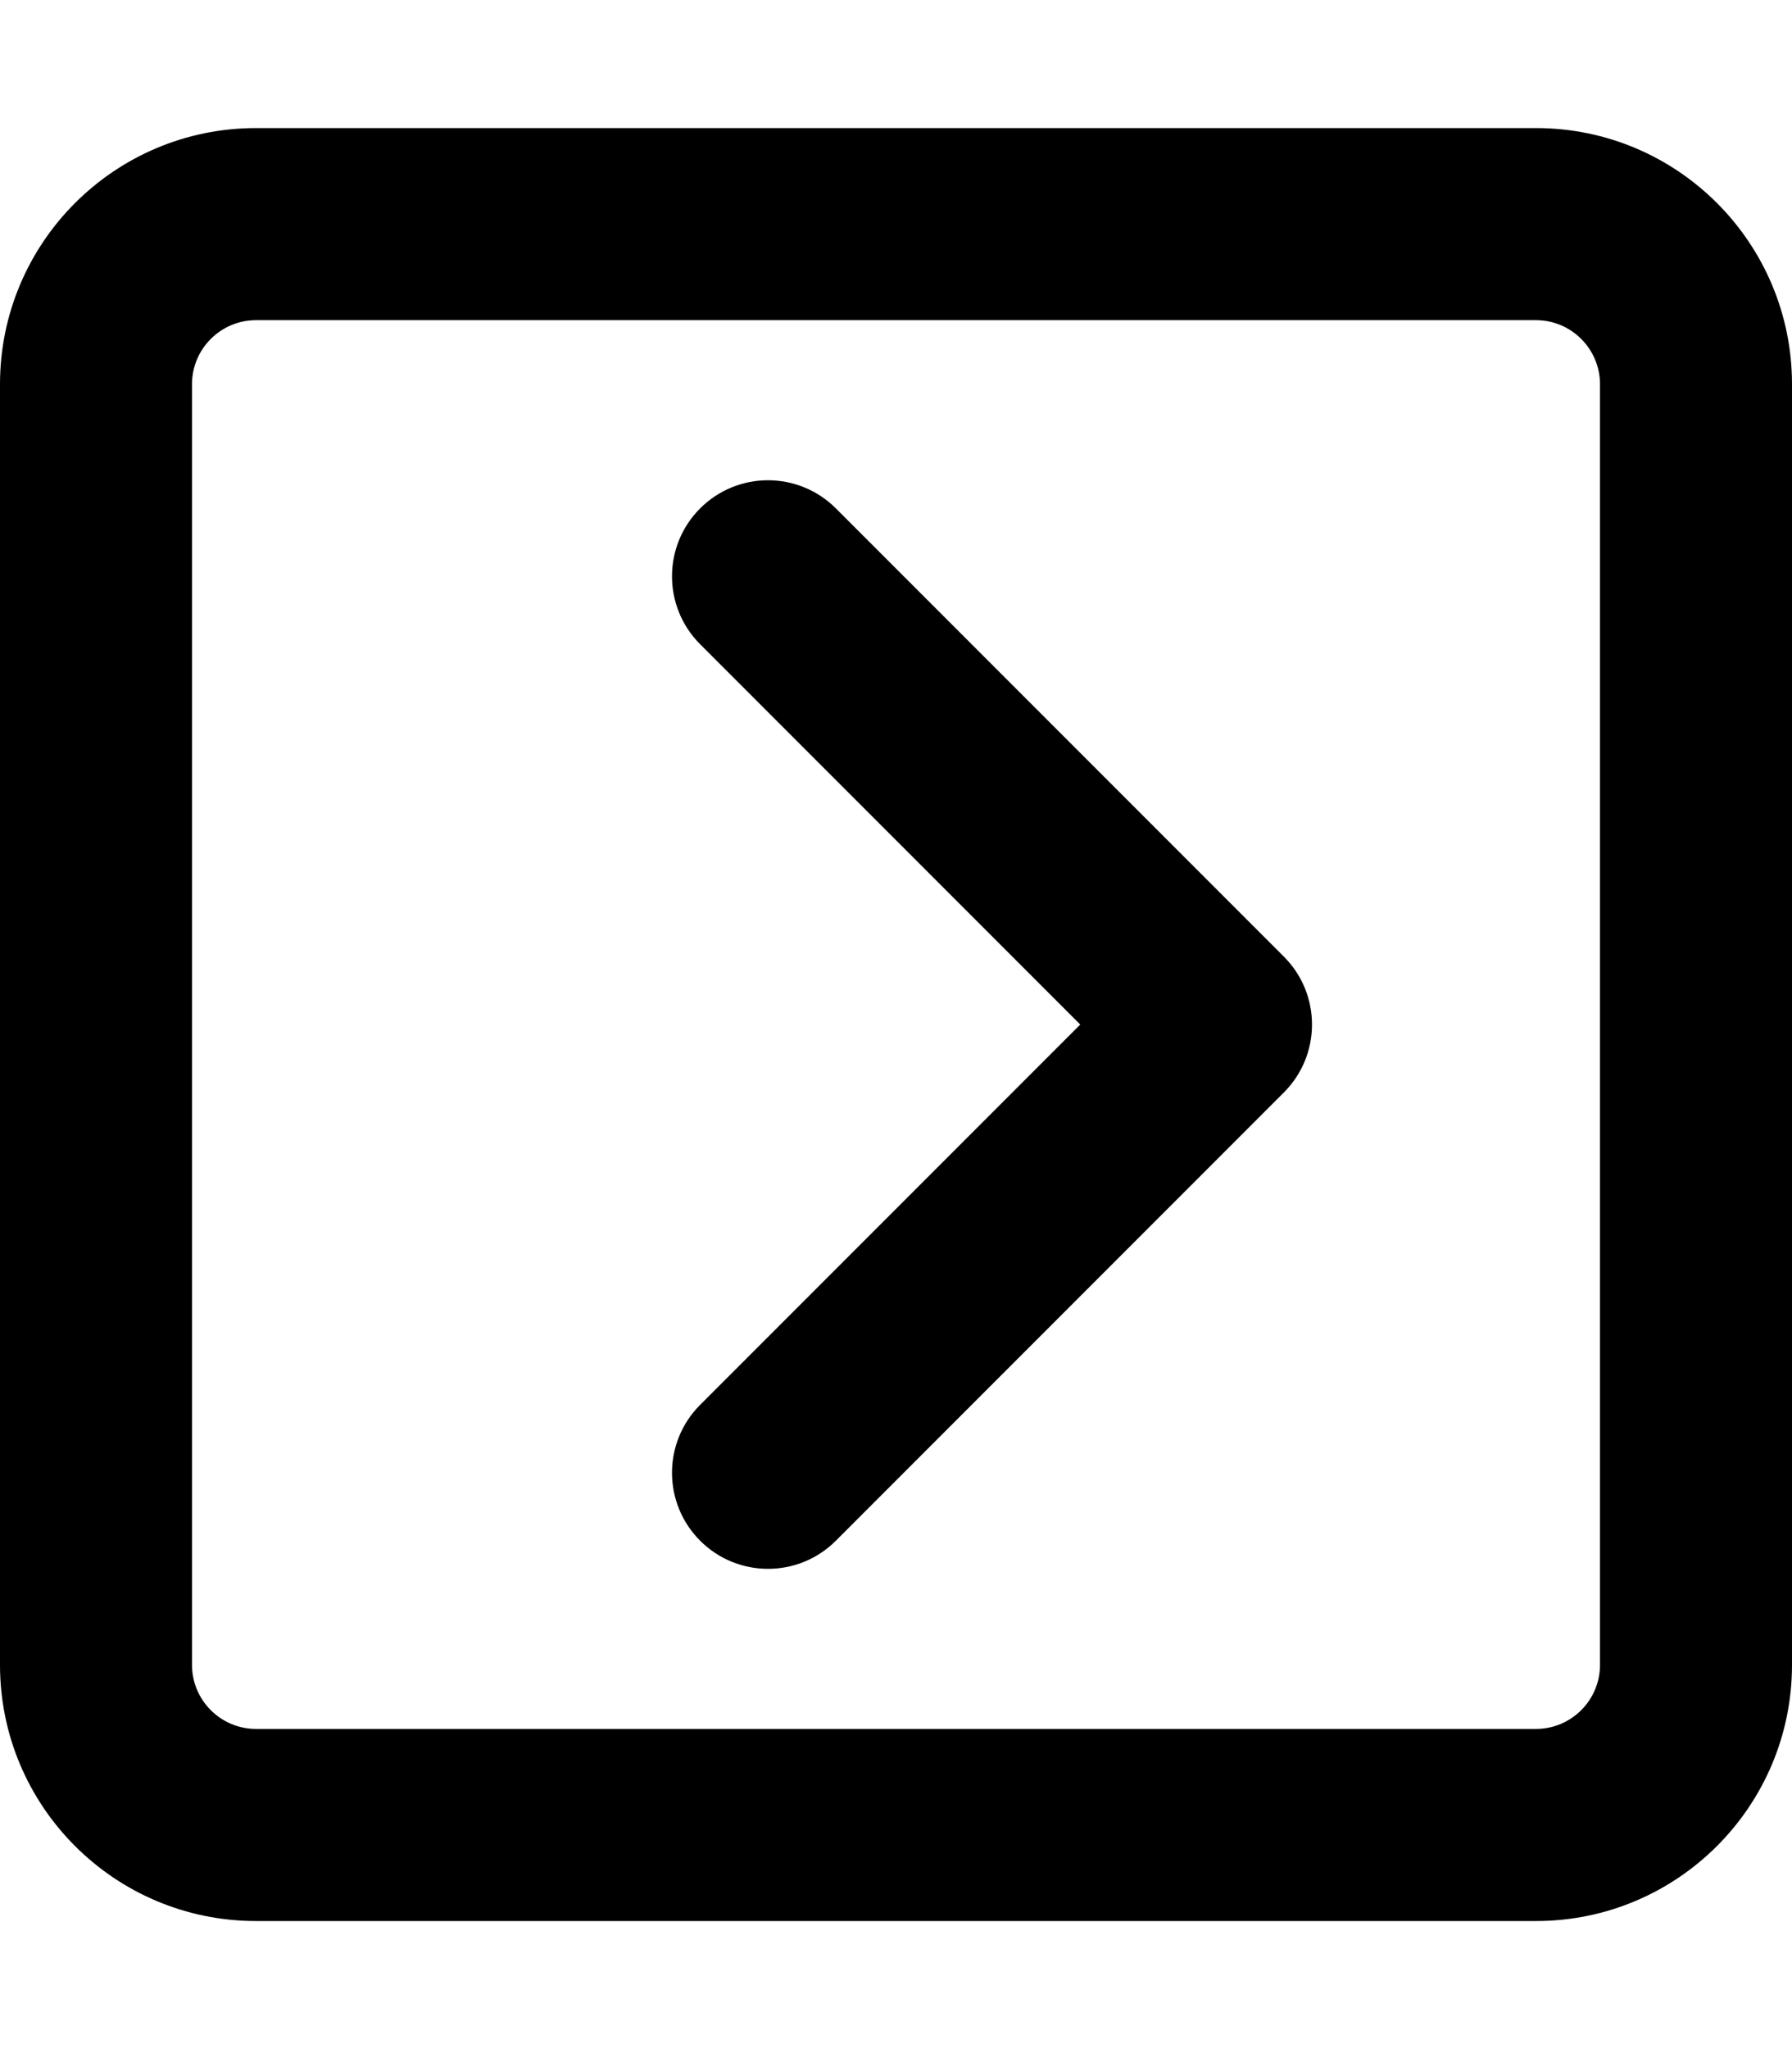 <svg xmlns="http://www.w3.org/2000/svg" viewBox="0 0 448 512"><!-- Font Awesome Pro 6.0.0-alpha2 by @fontawesome - https://fontawesome.com License - https://fontawesome.com/license (Commercial License) --><path d="M208.969 127.031C199.594 117.656 184.406 117.656 175.031 127.031S165.656 151.594 175.031 160.969L270.062 256L175.031 351.031C165.656 360.406 165.656 375.594 175.031 384.969S199.594 394.344 208.969 384.969L320.969 272.969C325.656 268.281 328 262.156 328 256S325.656 243.719 320.969 239.031L208.969 127.031ZM384 32H64C28.656 32 0 60.656 0 96V416C0 451.344 28.656 480 64 480H384C419.344 480 448 451.344 448 416V96C448 60.656 419.344 32 384 32ZM400 416C400 424.82 392.82 432 384 432H64C55.18 432 48 424.82 48 416V96C48 87.18 55.18 80 64 80H384C392.82 80 400 87.18 400 96V416Z"/></svg>